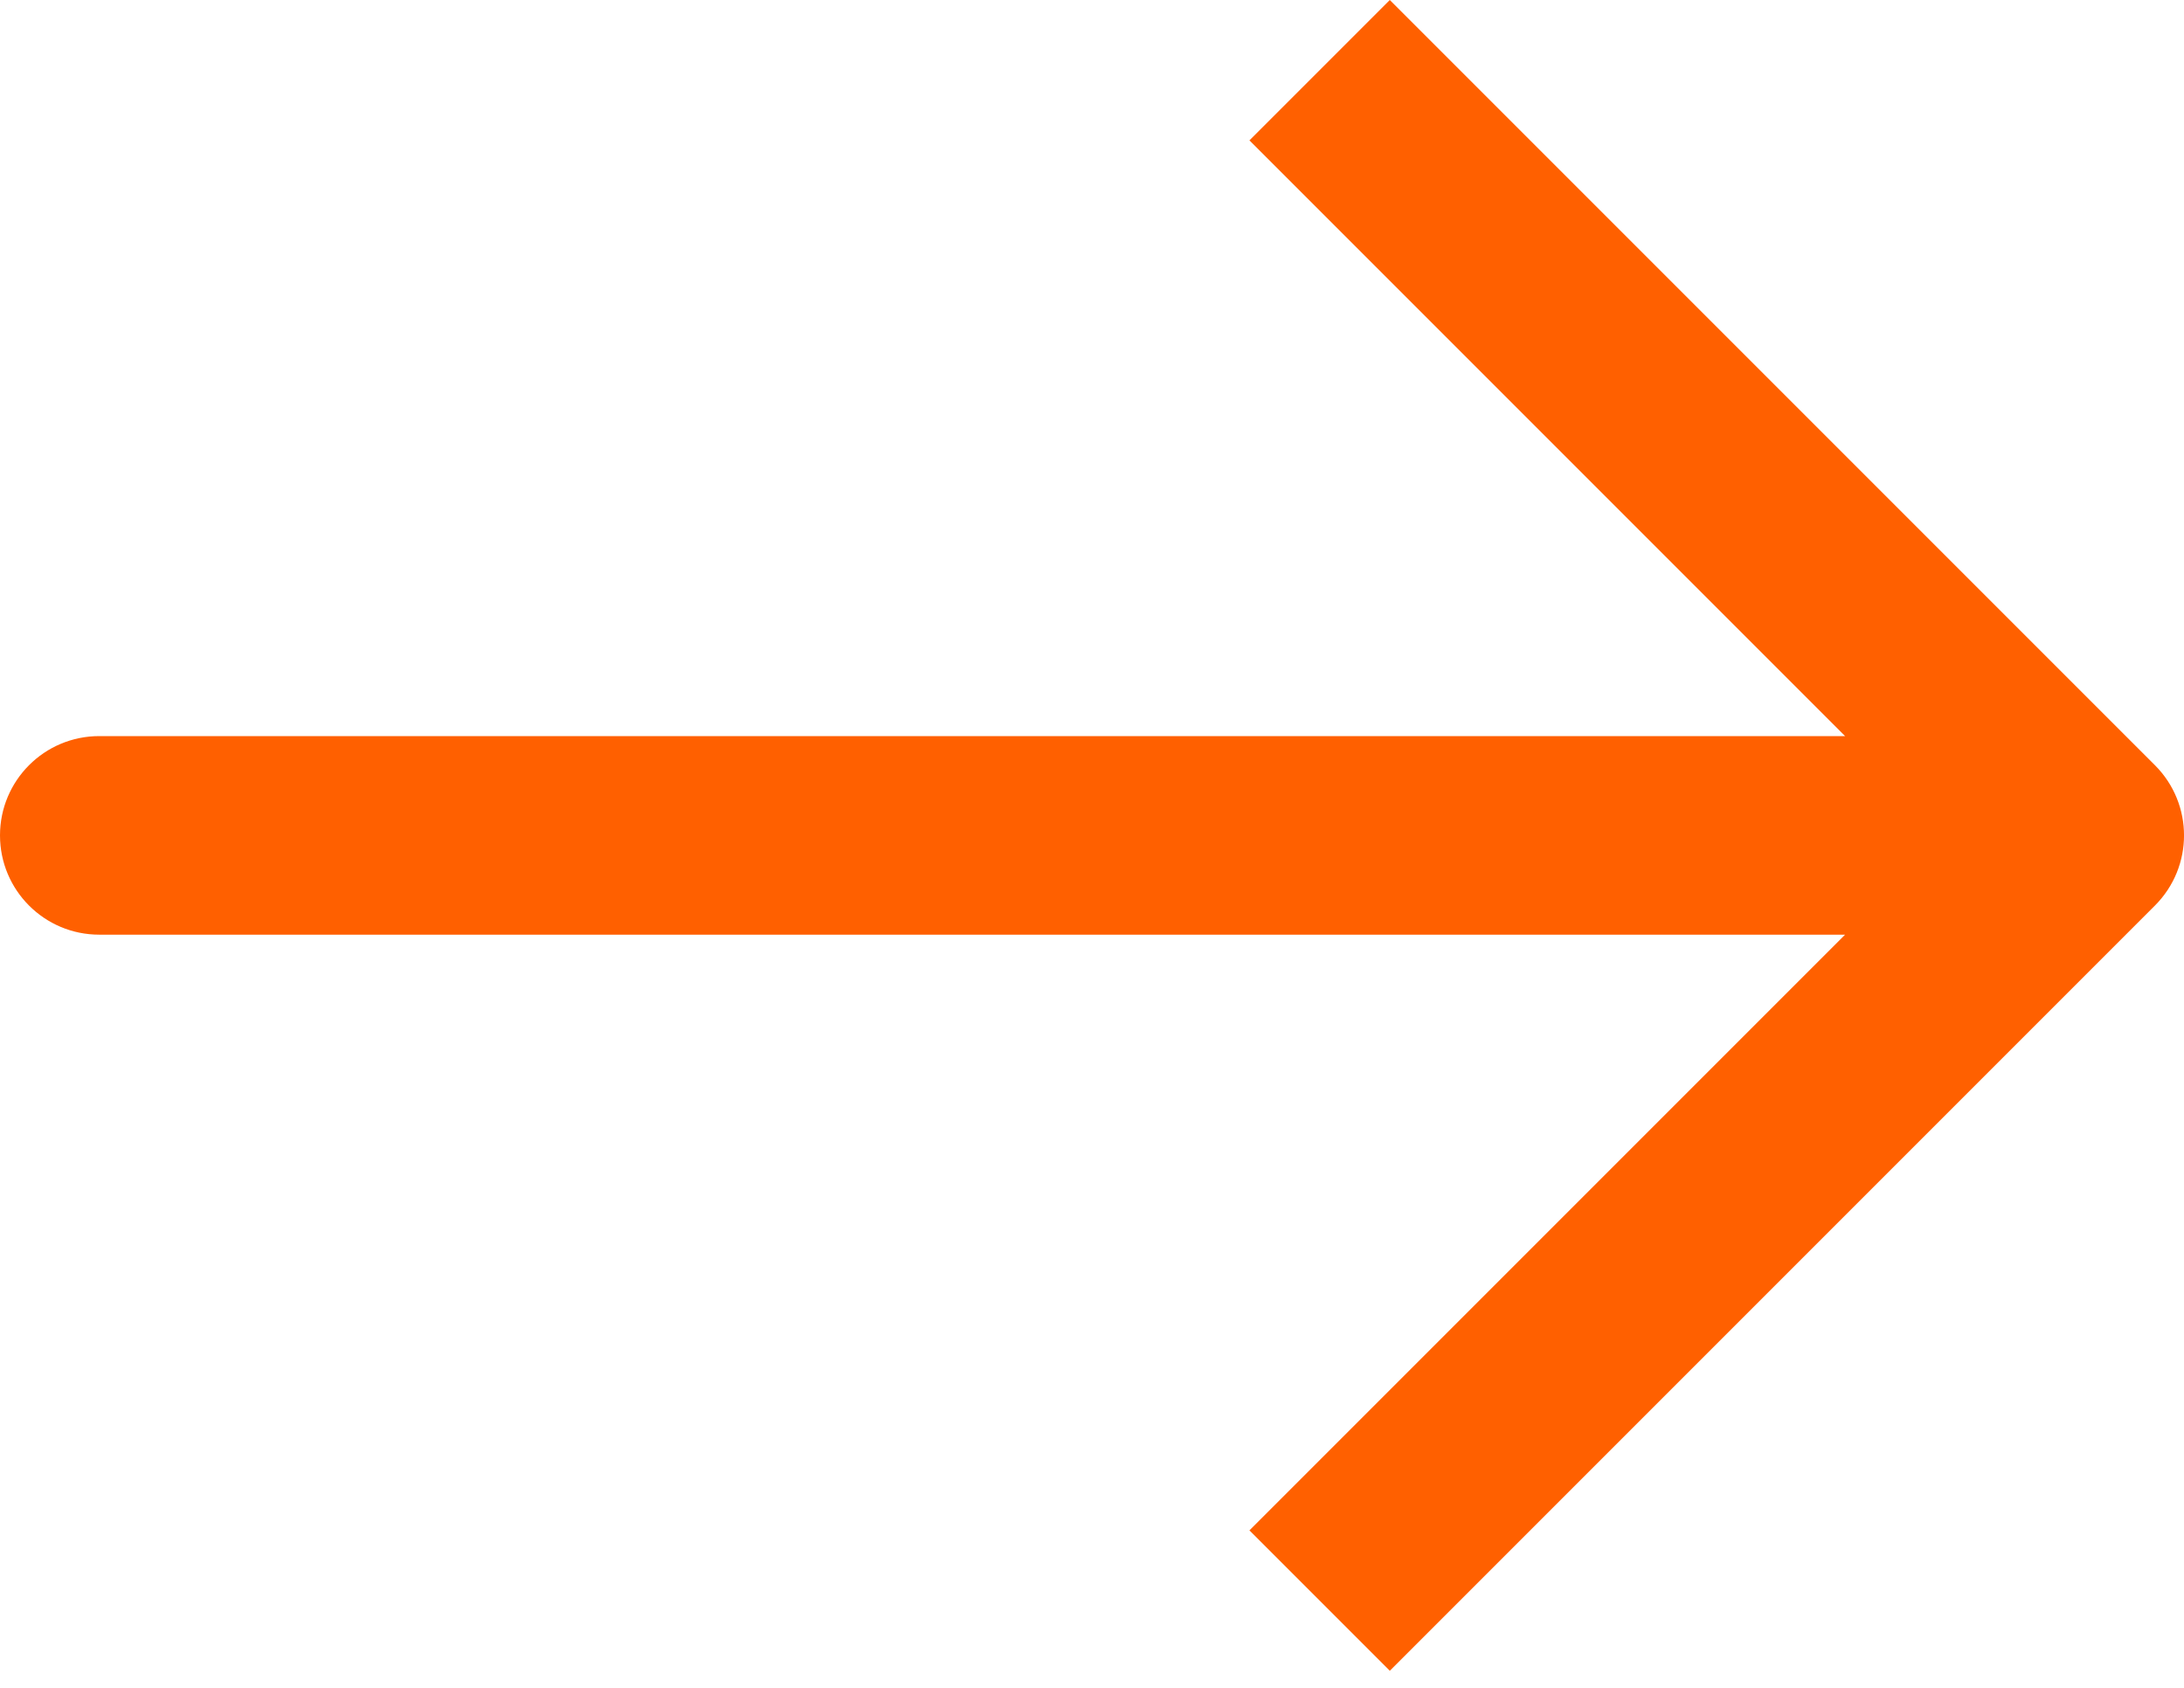 <?xml version="1.0" encoding="UTF-8"?>
<svg width="22px" height="17px" viewBox="0 0 22 17" version="1.1" xmlns="http://www.w3.org/2000/svg" xmlns:xlink="http://www.w3.org/1999/xlink">
    <!-- Generator: Sketch 49.1 (51147) - http://www.bohemiancoding.com/sketch -->
    <title>Shape</title>
    <desc>Created with Sketch.</desc>
    <defs></defs>
    <g id="Desktop" stroke="none" stroke-width="1" fill="none" fill-rule="evenodd">
        <g id="Homepage" transform="translate(-346, -667)" fill="#FF6000" fill-rule="nonzero">
            <g id="Header" transform="translate(135, 0)">
                <path d="M222.707,686.121 L230.414,678.414 L229,677 L223,683 L223,665.414 C223,664.861 222.552,664.414 222,664.414 C221.448,664.414 221,664.861 221,665.414 L221,683 L215,677 L213.586,678.414 L221.293,686.121 C221.684,686.512 222.316,686.512 222.707,686.121 Z" id="Shape" transform="translate(222, 675.414) rotate(-90) translate(-222, -675.414) "></path>
            </g>
        </g>
    </g>
</svg>
